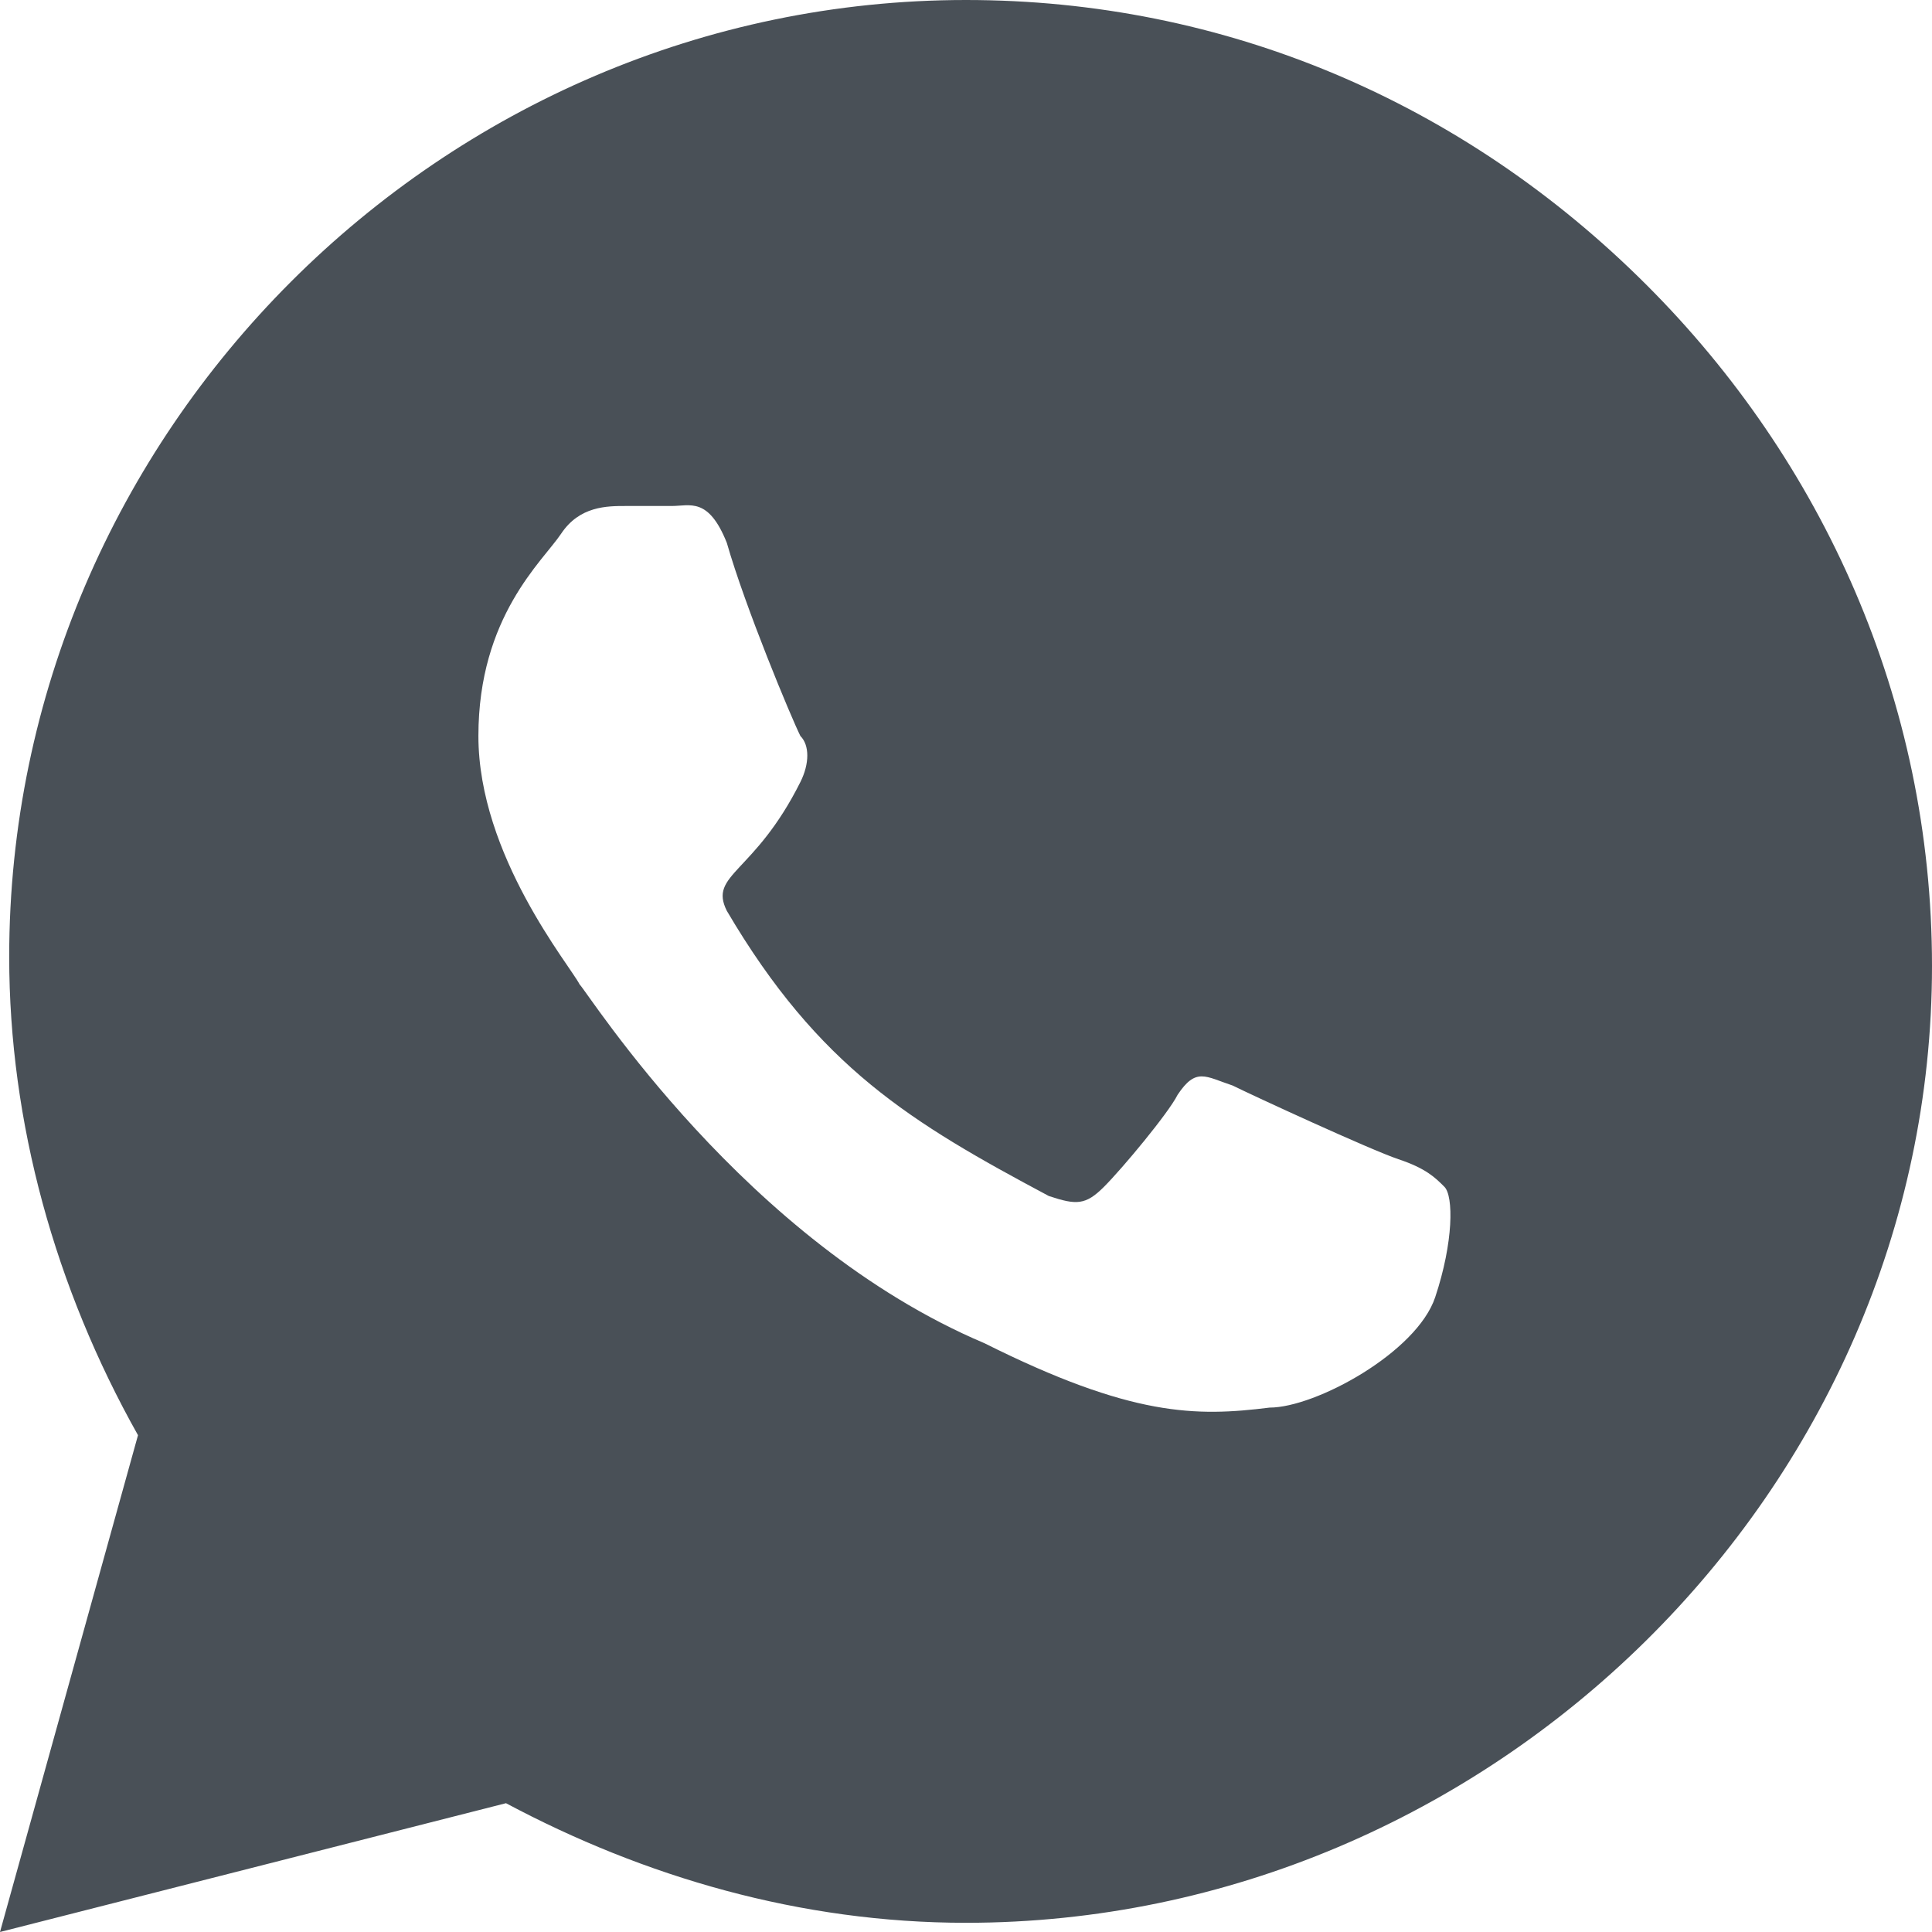 <?xml version="1.0" encoding="utf-8"?>
<!-- Generator: Adobe Illustrator 28.2.0, SVG Export Plug-In . SVG Version: 6.00 Build 0)  -->
<svg version="1.1" id="Capa_1" xmlns="http://www.w3.org/2000/svg" xmlns:xlink="http://www.w3.org/1999/xlink" x="0px" y="0px"
	 viewBox="0 0 21 21" style="enable-background:new 0 0 21 21;" xml:space="preserve">
<style type="text/css">
	.st0{fill:#495057;}
</style>
<path class="st0" d="M17.9,3.1c-2-2-4.6-3.1-7.4-3.1C4.8,0,0.1,4.7,0.1,10.4c0,1.8,0.5,3.6,1.4,5.2L0,21l5.5-1.4
	c1.5,0.8,3.2,1.3,5,1.3h0c5.7,0,10.5-4.7,10.5-10.4C21,7.6,19.8,5,17.9,3.1z M15.6,14.1c-0.2,0.6-1.3,1.2-1.8,1.2
	c-0.8,0.1-1.5,0.1-3.1-0.7c-2.6-1.1-4.3-3.8-4.4-3.9c-0.1-0.2-1.1-1.4-1.1-2.7c0-1.3,0.7-1.9,0.9-2.2c0.2-0.3,0.5-0.3,0.7-0.3
	s0.3,0,0.5,0c0.2,0,0.4-0.1,0.6,0.4C8.1,6.6,8.6,7.8,8.7,8c0.1,0.1,0.1,0.3,0,0.5c-0.5,1-1,1-0.8,1.4c1,1.7,2,2.3,3.5,3.1
	c0.3,0.1,0.4,0.1,0.6-0.1c0.2-0.2,0.7-0.8,0.8-1c0.2-0.3,0.3-0.2,0.6-0.1c0.2,0.1,1.5,0.7,1.8,0.8c0.3,0.1,0.4,0.2,0.5,0.3
	C15.8,13,15.8,13.5,15.6,14.1z"/>
</svg>
